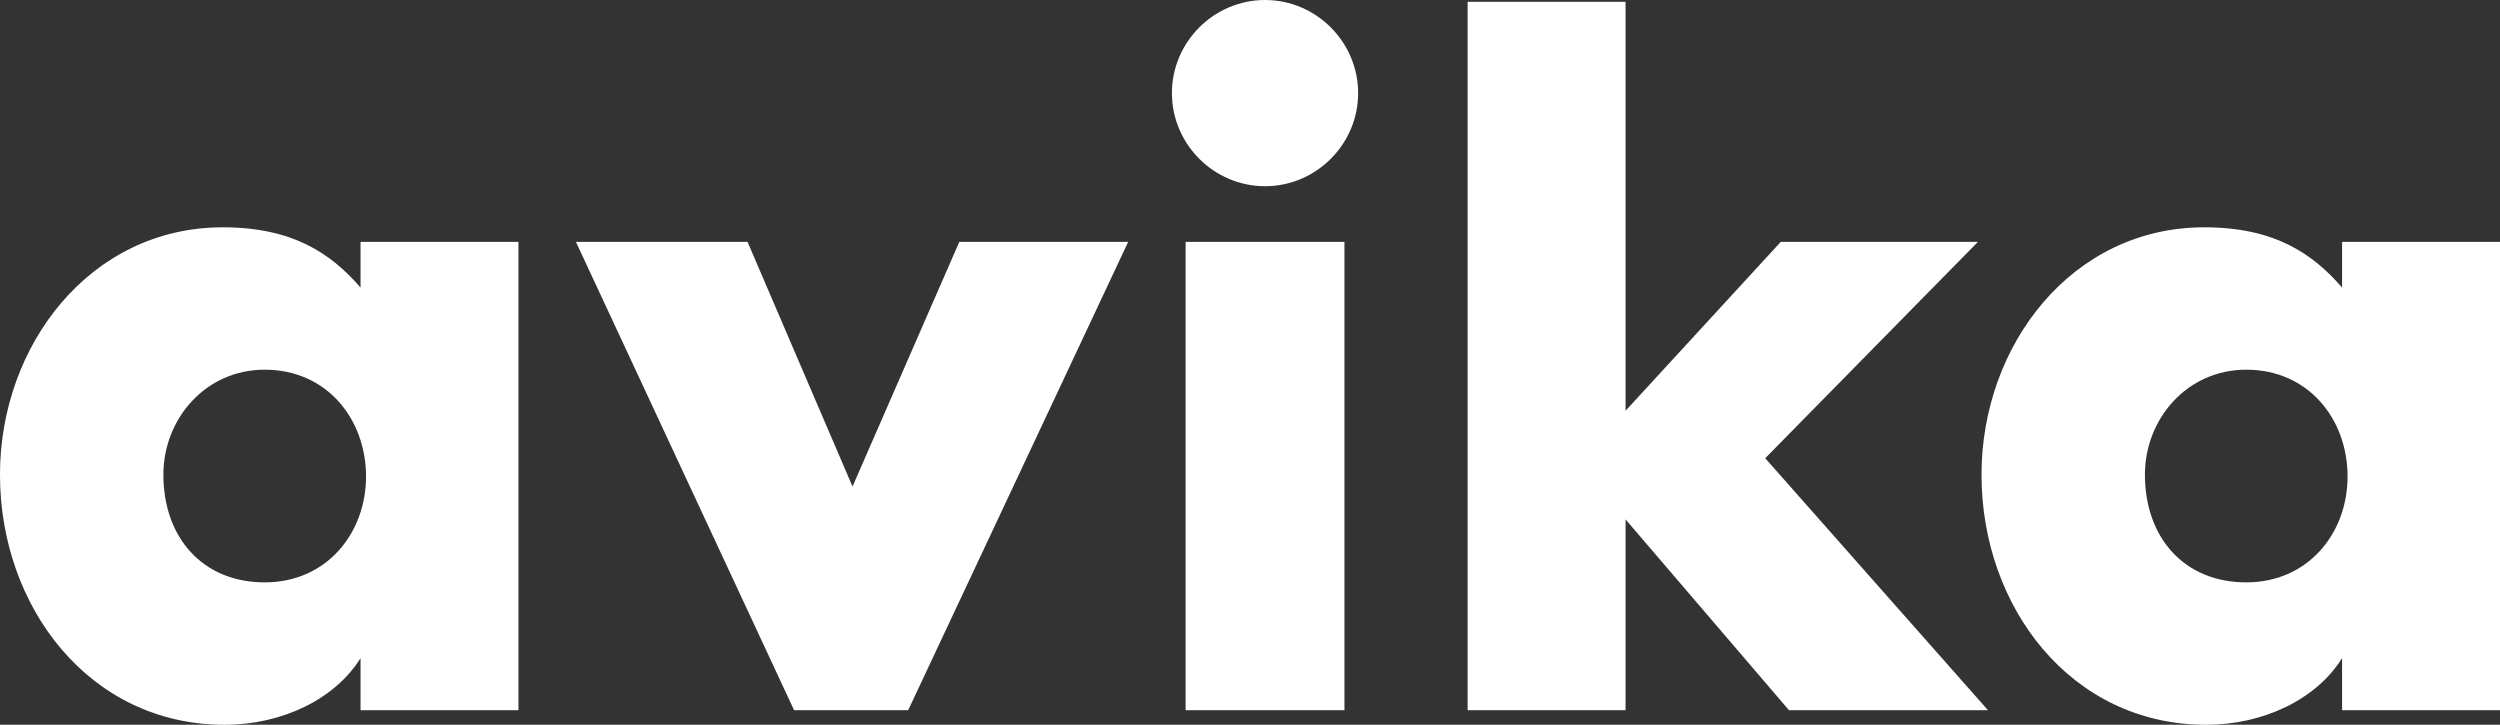 <?xml version="1.0" encoding="UTF-8"?>
<!DOCTYPE svg PUBLIC "-//W3C//DTD SVG 1.1//EN" "http://www.w3.org/Graphics/SVG/1.1/DTD/svg11.dtd">
<!-- Creator: CorelDRAW -->
<svg xmlns="http://www.w3.org/2000/svg" xml:space="preserve" width="139.724mm" height="40.507mm" style="shape-rendering:geometricPrecision; text-rendering:geometricPrecision; image-rendering:optimizeQuality; fill-rule:evenodd; clip-rule:evenodd"
viewBox="0 0 118.508 34.356"
 xmlns:xlink="http://www.w3.org/1999/xlink">
 <rect x="0" y="0" width="118.508" height="34.356" fill="#333333" stroke="none"/>
 <defs>
  <style type="text/css">
   <![CDATA[
    .fil0 {fill:white;fill-rule:nonzero}
   ]]>
  </style>
 </defs>
 <g id="图层_x0020_1">
  <g id="_389149040">
   <path id="_389149088" class="fil0" d="M12.548 27.606c2.942,0 4.803,-2.336 4.803,-5.019 0,-2.726 -1.861,-5.063 -4.803,-5.063 -2.813,0 -4.803,2.337 -4.803,4.976 0,2.985 1.861,5.106 4.803,5.106zm4.543 -16.14l7.486 0 0 22.198 -7.486 0 0 -2.466c-1.212,1.947 -3.721,3.159 -6.447,3.159 -6.404,0 -10.645,-5.582 -10.645,-11.856 0,-6.145 4.284,-11.726 10.558,-11.726 3.289,0 5.106,1.211 6.534,2.855l0 -2.164z"/>
   <polygon id="_389148944" class="fil0" points="35.436,11.466 40.412,23.063 45.474,11.466 53.479,11.466 43.051,33.664 37.642,33.664 27.301,11.466 "/>
   <path id="_389149064" class="fil0" d="M63.731 33.664l-7.529 0 0 -22.198 7.529 0 0 22.198zm0 -22.198zm-3.764 -11.466c2.423,0 4.413,1.99 4.413,4.414 0,2.423 -1.99,4.413 -4.413,4.413 -2.423,0 -4.414,-1.99 -4.414,-4.413 0,-2.424 1.99,-4.414 4.414,-4.414z"/>
   <polygon id="_389155512" class="fil0" points="77.057,0.086 77.057,19.471 84.413,11.466 93.759,11.466 83.677,21.721 94.235,33.664 84.802,33.664 77.057,24.621 77.057,33.664 69.571,33.664 69.571,0.086 "/>
   <path id="_389155128" class="fil0" d="M106.479 27.606c2.942,0 4.803,-2.336 4.803,-5.019 0,-2.726 -1.86,-5.063 -4.803,-5.063 -2.813,0 -4.803,2.337 -4.803,4.976 0,2.985 1.861,5.106 4.803,5.106zm4.543 -16.14l7.486 0 0 22.198 -7.486 0 0 -2.466c-1.212,1.947 -3.721,3.159 -6.447,3.159 -6.404,0 -10.645,-5.582 -10.645,-11.856 0,-6.145 4.284,-11.726 10.558,-11.726 3.289,0 5.106,1.211 6.534,2.855l0 -2.164z"/>
  </g>
 </g>
</svg>
